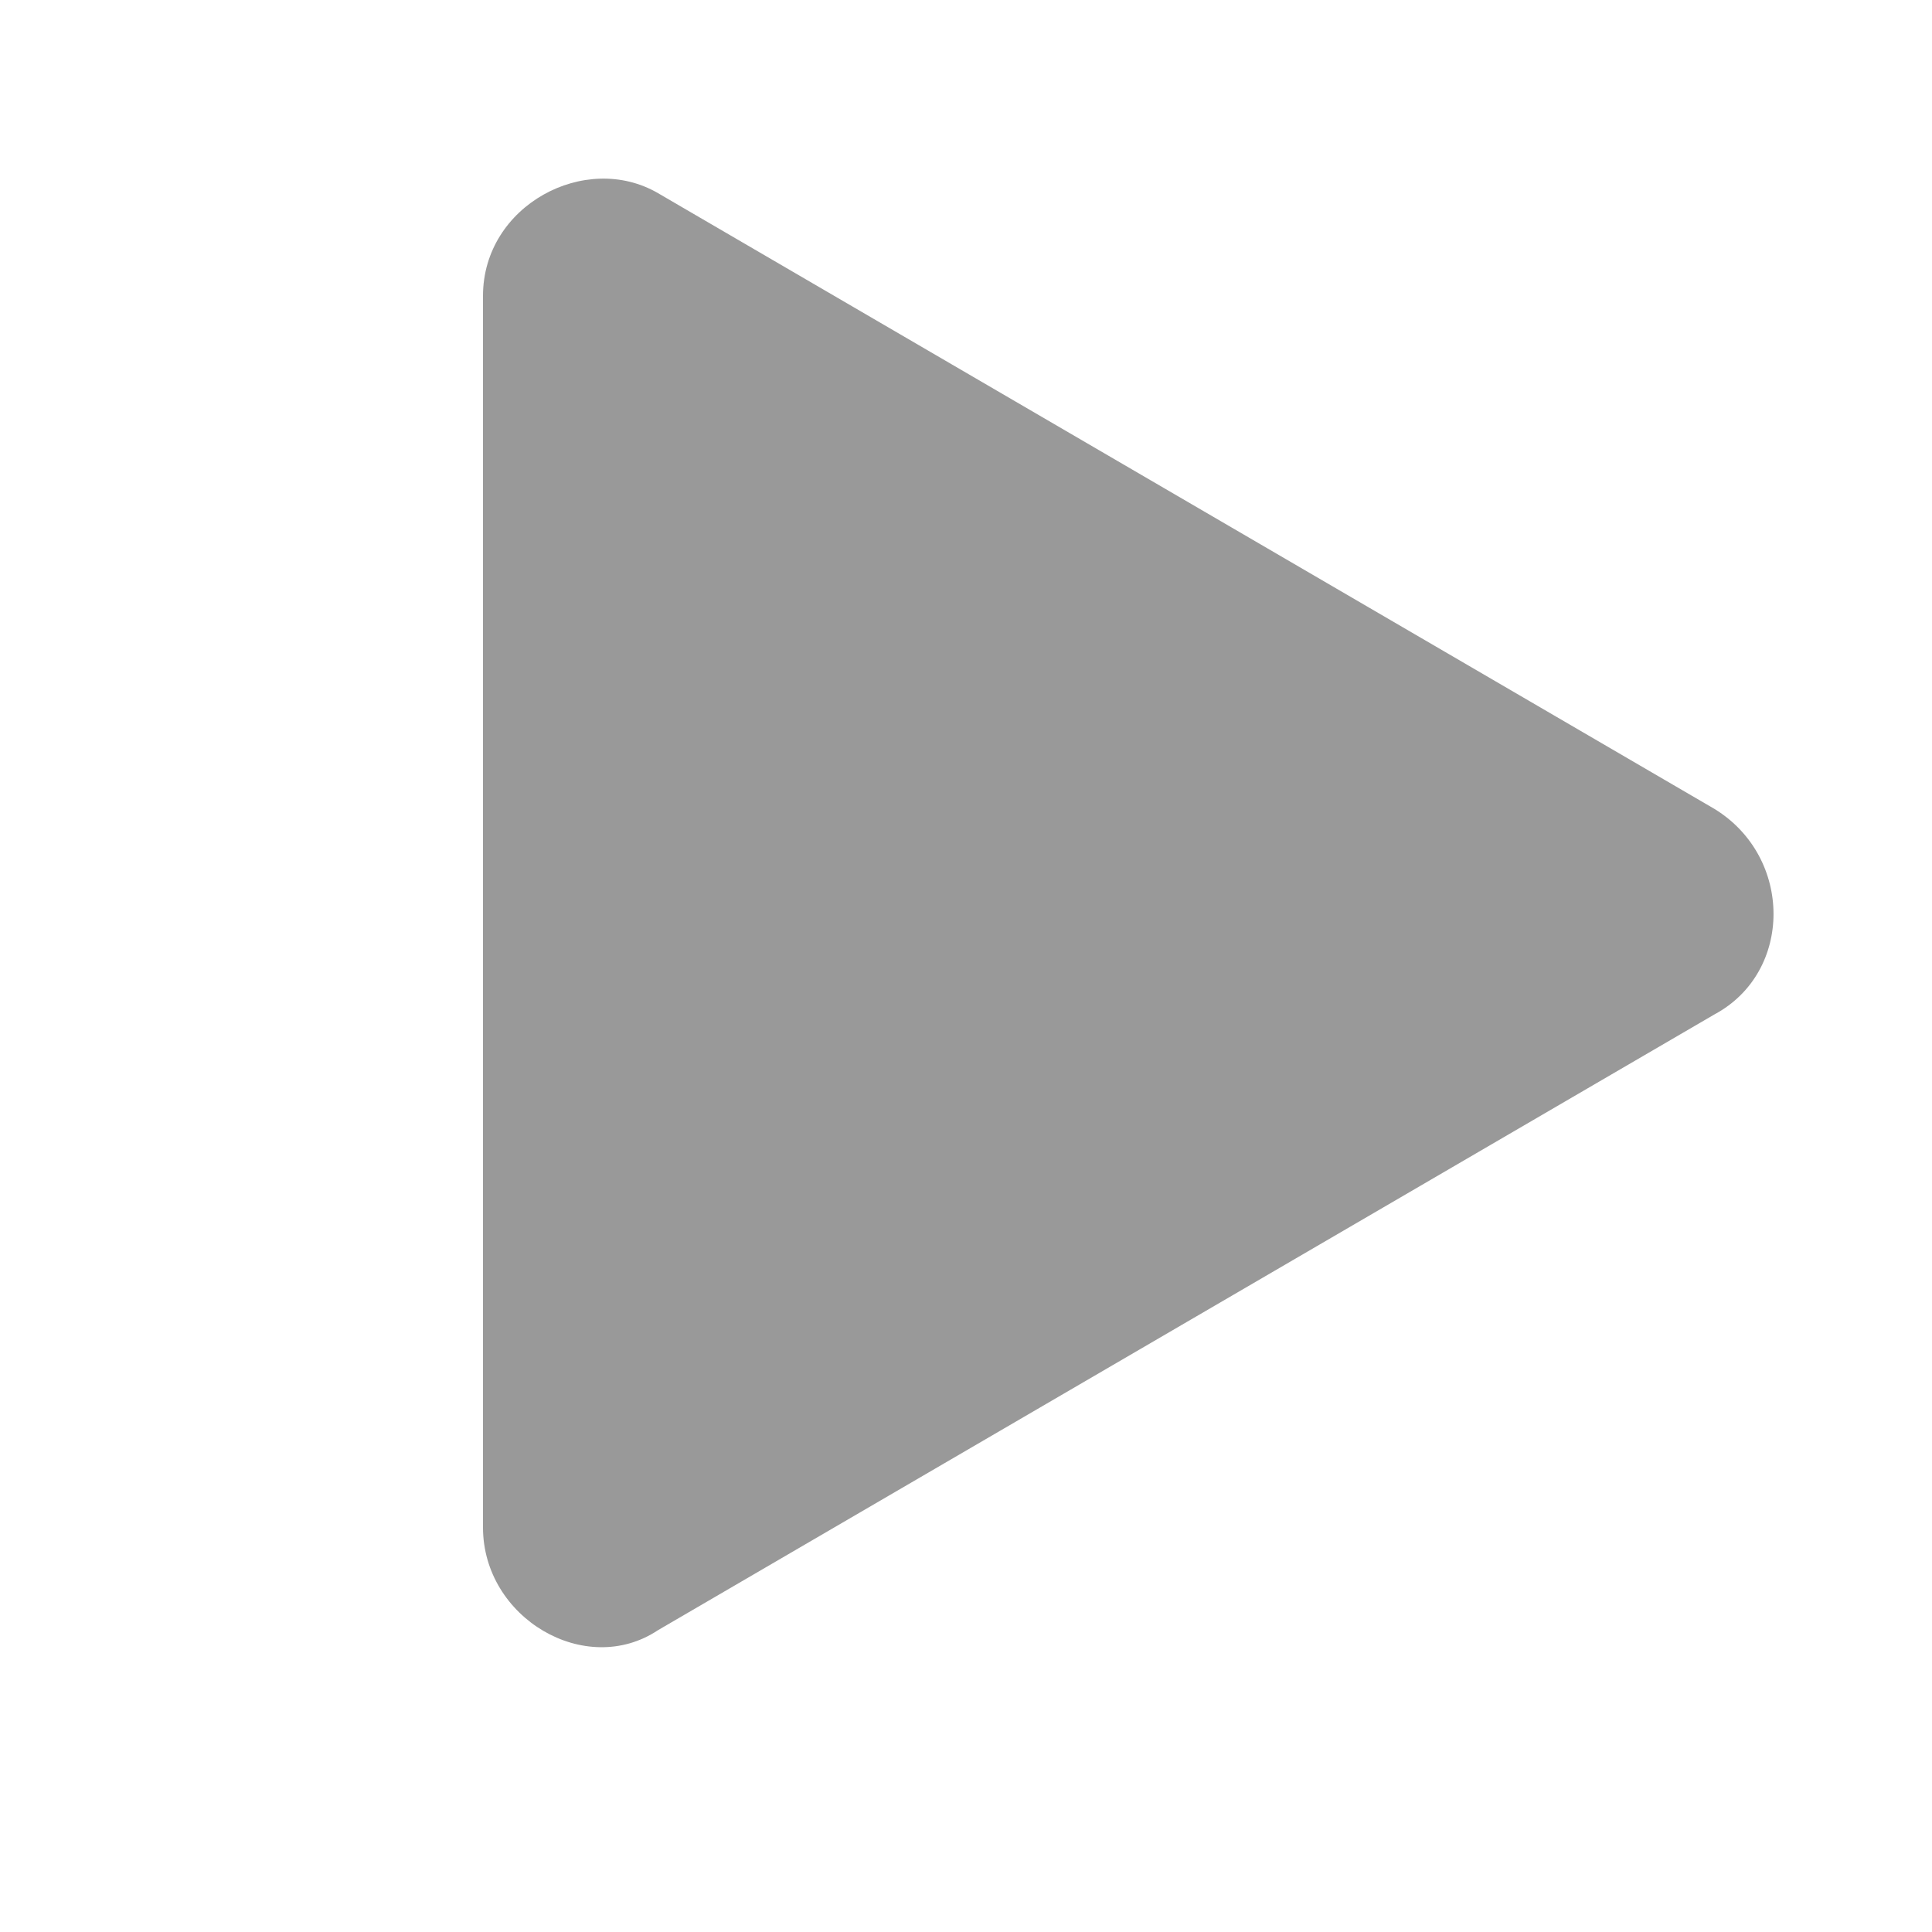 <?xml version="1.0" encoding="utf-8"?>
<!-- Generator: Adobe Illustrator 23.0.2, SVG Export Plug-In . SVG Version: 6.00 Build 0)  -->
<svg version="1.1" id="图层_1" xmlns="http://www.w3.org/2000/svg" xmlns:xlink="http://www.w3.org/1999/xlink" x="0px" y="0px"
	 viewBox="0 0 32 32" style="enable-background:new 0 0 32 32;" xml:space="preserve">
<style type="text/css">
	.st0{fill:#999999;}
</style>
<path class="st0" d="M28.4,16.8L10.9,27C9.7,27.8,8,26.8,8,25.3V4.9c0-1.5,1.7-2.4,2.9-1.7l17.5,10.2C29.7,14.2,29.7,16.1,28.4,16.8
	z"/>
</svg>

